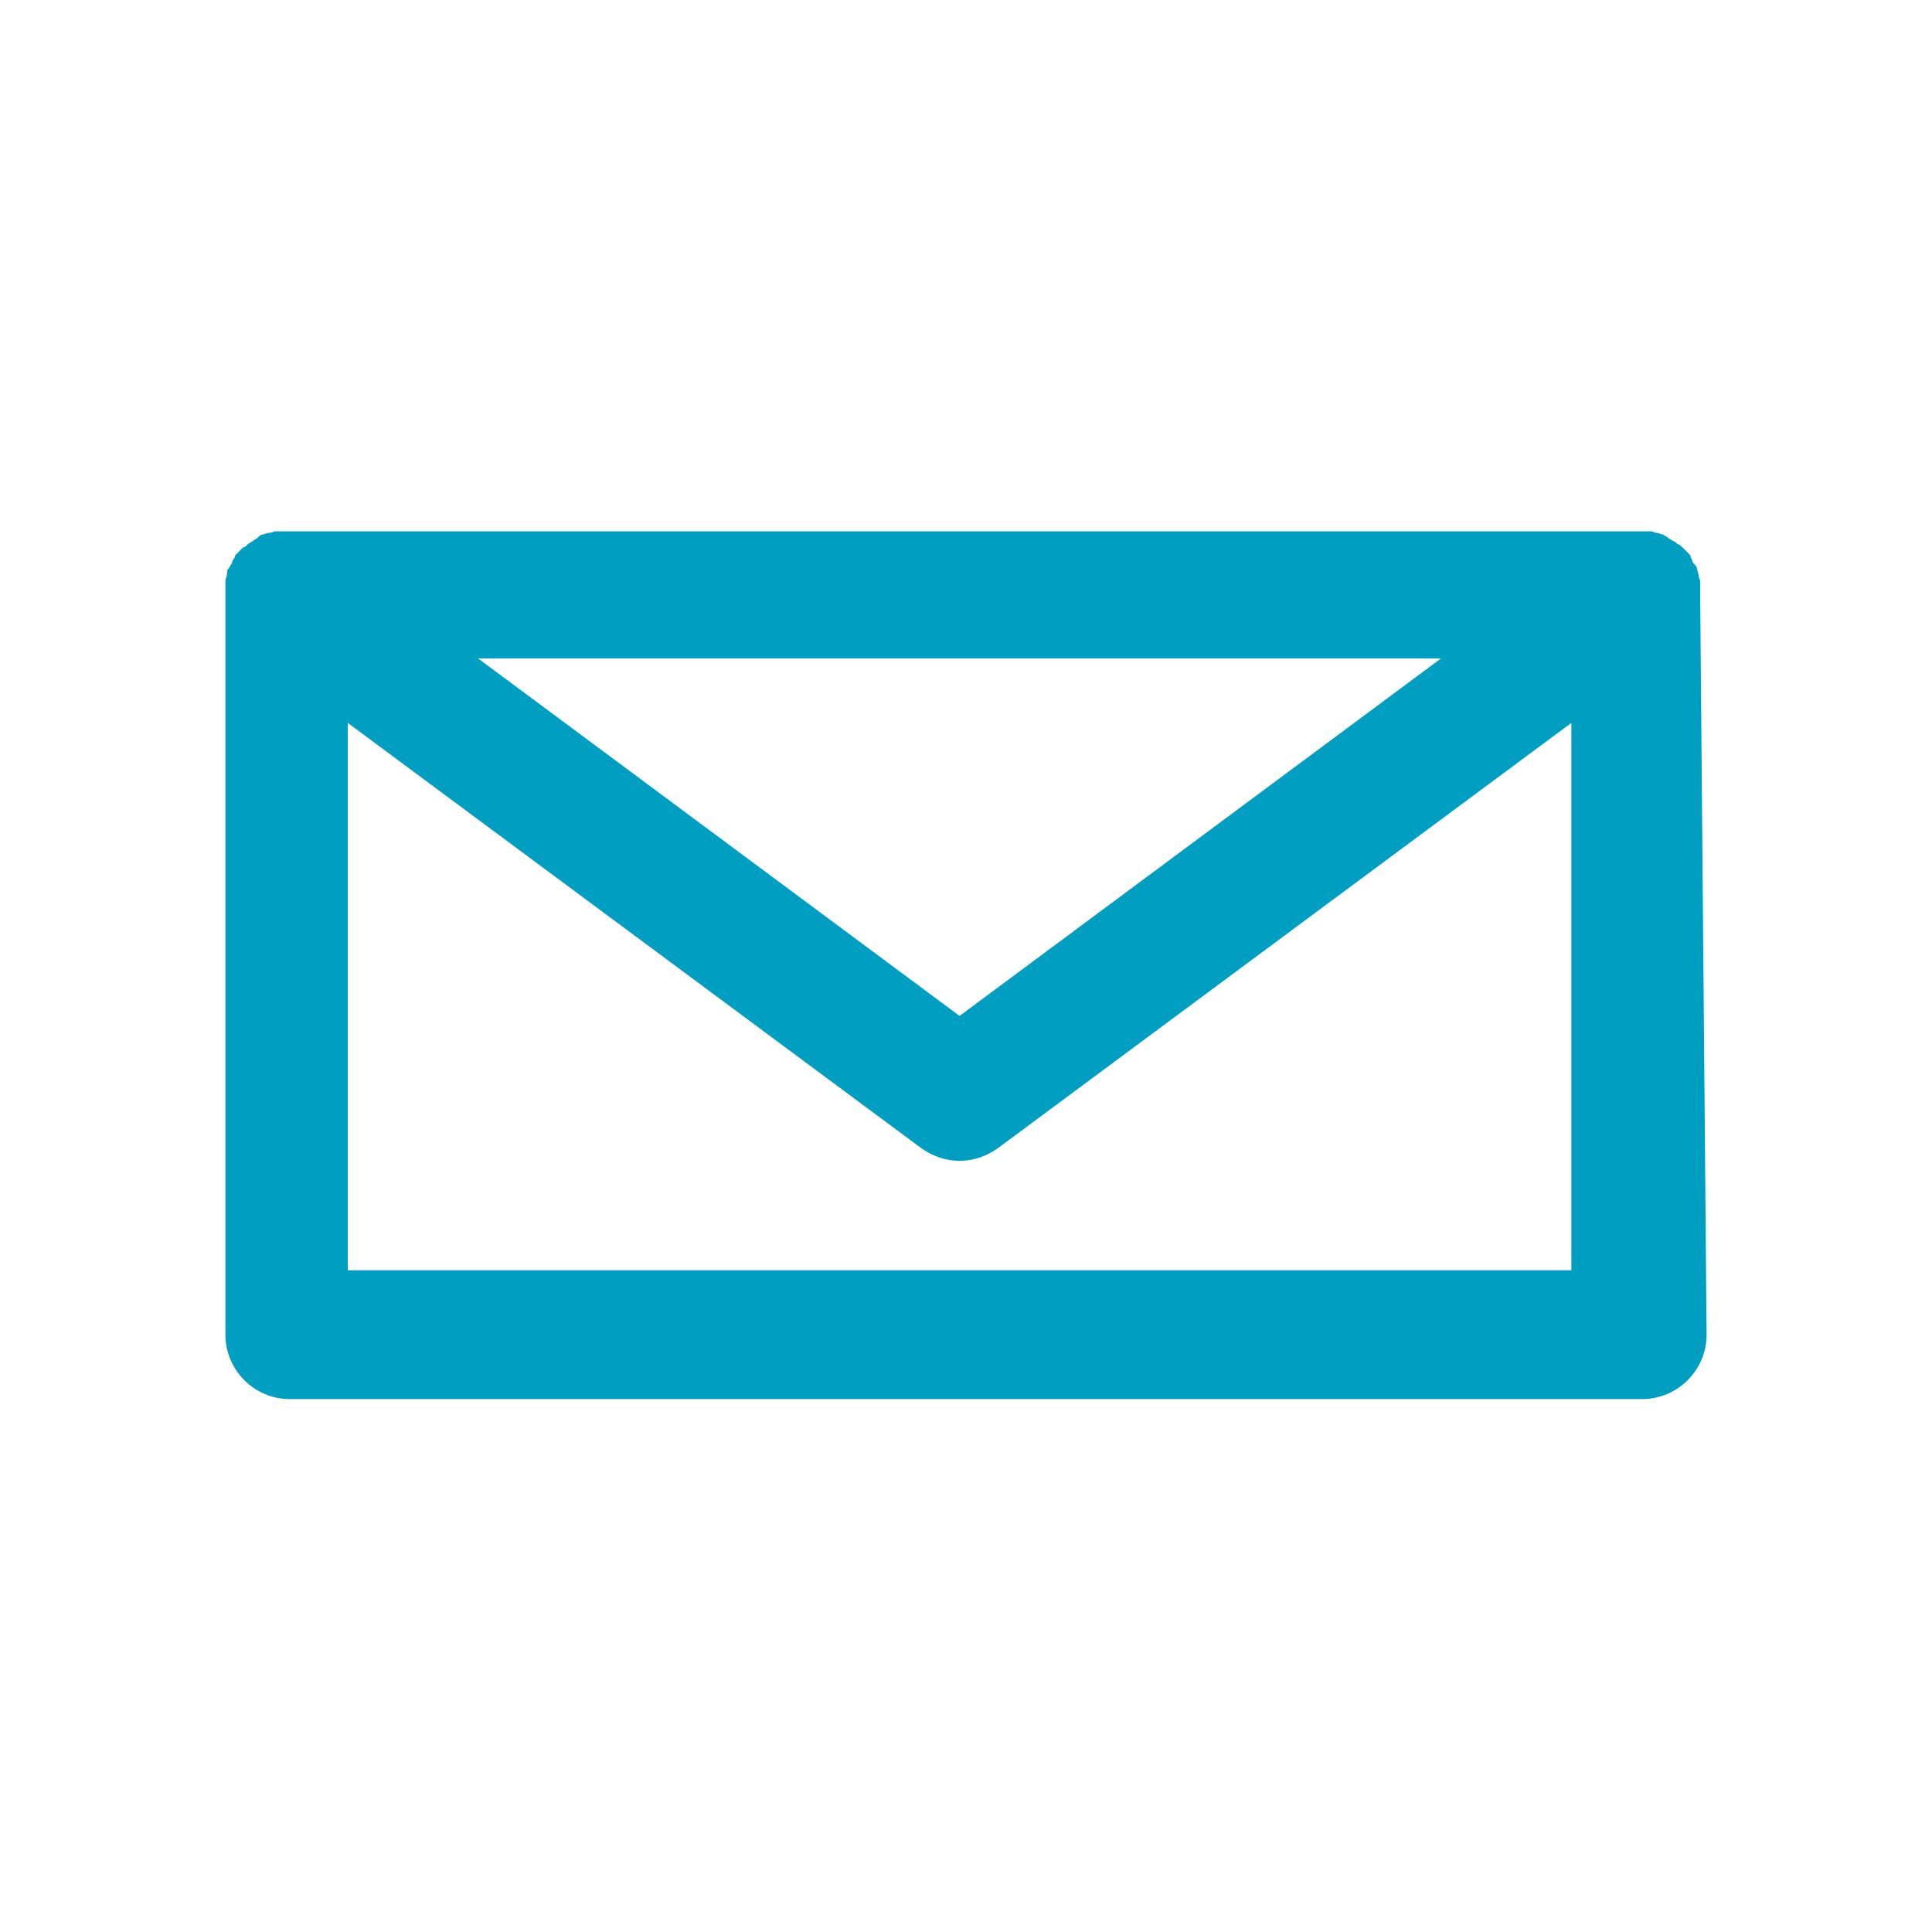 <svg width="24" height="24" viewBox="0 0 24 24" fill="none" xmlns="http://www.w3.org/2000/svg">
<path d="M21.12 7.36C21.12 7.34 21.12 7.3 21.12 7.28C21.12 7.26 21.12 7.24 21.12 7.22C21.12 7.2 21.1 7.18 21.1 7.14C21.1 7.12 21.08 7.08 21.08 7.06C21.08 7.04 21.06 7.02 21.04 7C21.02 6.98 21.02 6.94 21 6.92V6.9C20.98 6.88 20.98 6.88 20.96 6.86C20.94 6.84 20.92 6.82 20.9 6.8C20.88 6.78 20.86 6.76 20.84 6.76C20.82 6.74 20.8 6.72 20.78 6.72C20.76 6.7 20.74 6.7 20.72 6.68C20.7 6.66 20.68 6.66 20.66 6.64C20.64 6.64 20.6 6.62 20.58 6.62C20.56 6.62 20.54 6.6 20.5 6.6C20.48 6.6 20.44 6.6 20.42 6.6C20.4 6.6 20.38 6.6 20.36 6.6H3.56C3.54 6.6 3.52 6.6 3.5 6.6C3.48 6.6 3.44 6.6 3.42 6.6C3.4 6.6 3.38 6.62 3.34 6.62C3.32 6.62 3.28 6.64 3.26 6.64C3.24 6.64 3.22 6.66 3.2 6.68C3.18 6.7 3.16 6.7 3.14 6.72C3.12 6.74 3.1 6.74 3.08 6.76C3.06 6.78 3.04 6.8 3.02 6.8C3 6.82 2.98 6.84 2.96 6.86C2.94 6.88 2.94 6.88 2.92 6.9V6.92C2.9 6.94 2.88 6.98 2.88 7C2.86 7.02 2.86 7.04 2.84 7.06C2.82 7.08 2.82 7.1 2.82 7.14C2.82 7.16 2.8 7.18 2.8 7.22C2.8 7.24 2.8 7.26 2.8 7.28C2.8 7.3 2.8 7.34 2.8 7.36V7.38V16.58C2.8 17.02 3.16 17.38 3.6 17.38H20.4C20.84 17.38 21.2 17.02 21.2 16.58L21.12 7.36C21.12 7.36 21.12 7.38 21.12 7.36ZM17.9 8.18L11.92 12.62L5.94 8.18H17.9ZM4.32 15.78V8.98L11.44 14.26C11.58 14.36 11.74 14.42 11.92 14.42C12.1 14.42 12.26 14.36 12.4 14.26L19.52 8.98V15.78H4.32Z" fill="#009FC1"/>
</svg>
